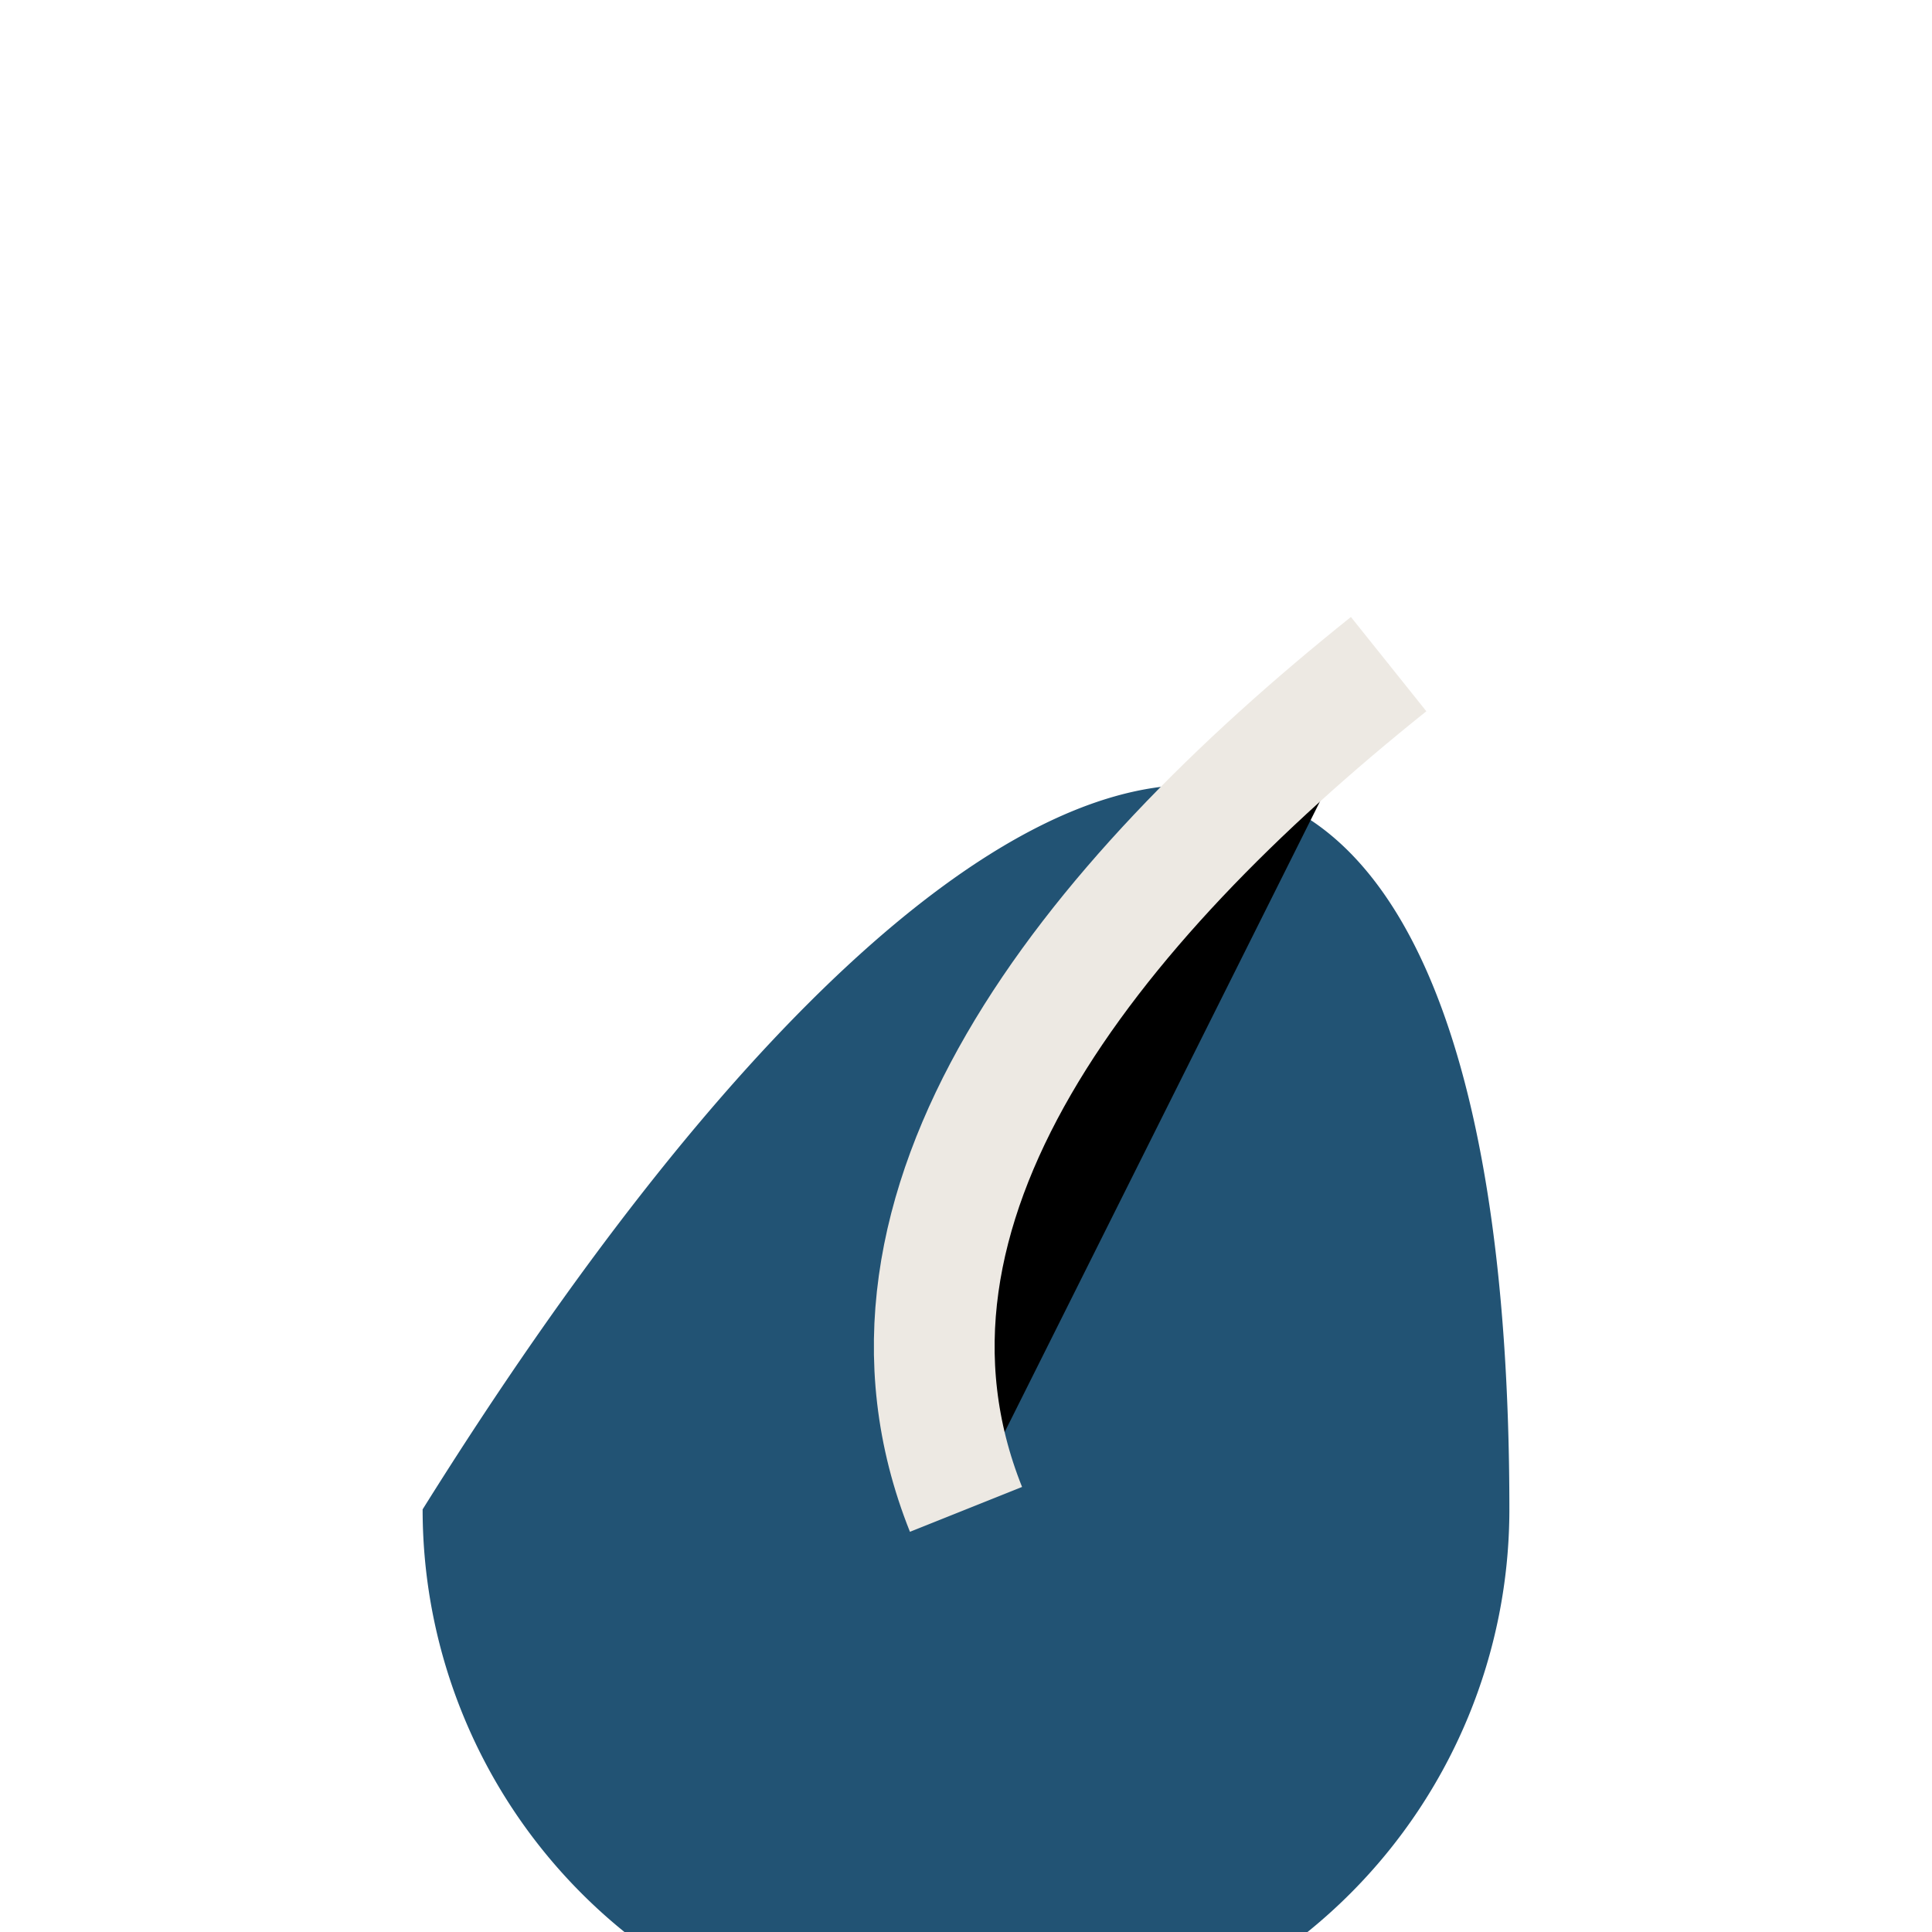 <?xml version="1.0" encoding="UTF-8"?>
<svg xmlns="http://www.w3.org/2000/svg" width="32" height="32" viewBox="0 0 32 32"><path d="M7 25c10-16 18-16 18 0a9 9 0 11-18 0z" fill="#225374"/><path d="M16 25c-2-5 2-10 7-14" stroke="#EDE9E3" stroke-width="2"/></svg>